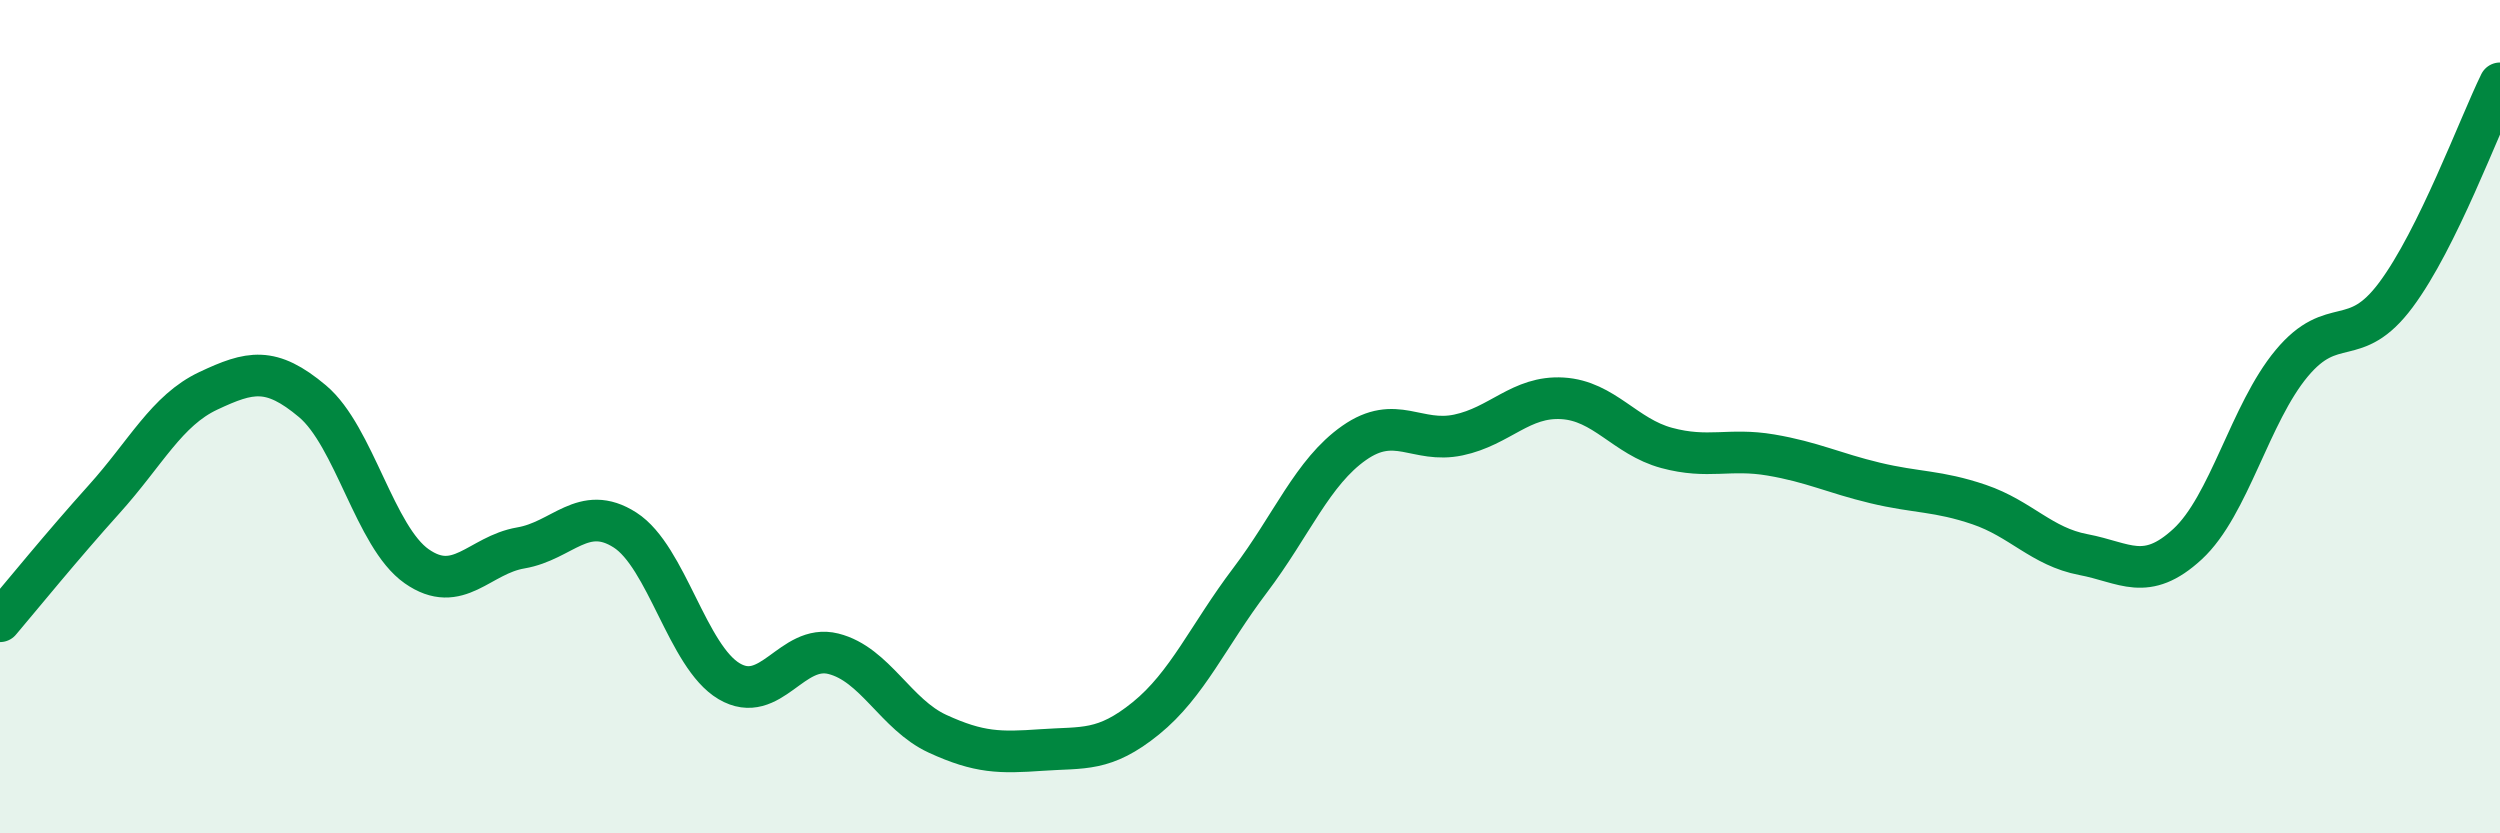 
    <svg width="60" height="20" viewBox="0 0 60 20" xmlns="http://www.w3.org/2000/svg">
      <path
        d="M 0,14.91 C 0.5,14.32 1.5,13.09 2.5,11.98 C 3.5,10.87 4,9.85 5,9.38 C 6,8.91 6.5,8.79 7.5,9.63 C 8.5,10.47 9,12.89 10,13.59 C 11,14.29 11.5,13.32 12.5,13.15 C 13.5,12.98 14,12.08 15,12.72 C 16,13.36 16.5,15.76 17.5,16.35 C 18.5,16.94 19,15.44 20,15.69 C 21,15.94 21.5,17.15 22.5,17.61 C 23.5,18.07 24,18.07 25,18 C 26,17.93 26.5,18.05 27.5,17.24 C 28.5,16.43 29,15.25 30,13.93 C 31,12.61 31.5,11.33 32.5,10.63 C 33.5,9.93 34,10.65 35,10.44 C 36,10.23 36.5,9.5 37.5,9.56 C 38.5,9.62 39,10.48 40,10.75 C 41,11.02 41.5,10.75 42.5,10.92 C 43.5,11.09 44,11.35 45,11.59 C 46,11.83 46.5,11.77 47.5,12.11 C 48.5,12.45 49,13.12 50,13.31 C 51,13.5 51.5,13.98 52.5,13.06 C 53.5,12.14 54,9.92 55,8.72 C 56,7.52 56.5,8.42 57.5,7.08 C 58.5,5.74 59.5,3.02 60,2L60 20L0 20Z"
        fill="#008740"
        opacity="0.1"
        stroke-linecap="round"
        stroke-linejoin="round"
      />
      <path
        d="M 0,14.91 C 0.5,14.32 1.5,13.09 2.5,11.98 C 3.5,10.87 4,9.85 5,9.38 C 6,8.91 6.5,8.79 7.5,9.63 C 8.5,10.47 9,12.89 10,13.59 C 11,14.29 11.5,13.32 12.5,13.15 C 13.5,12.98 14,12.08 15,12.72 C 16,13.36 16.5,15.76 17.5,16.35 C 18.5,16.94 19,15.44 20,15.69 C 21,15.94 21.5,17.15 22.5,17.61 C 23.5,18.07 24,18.07 25,18 C 26,17.93 26.5,18.05 27.5,17.24 C 28.5,16.43 29,15.25 30,13.93 C 31,12.61 31.5,11.33 32.5,10.63 C 33.5,9.93 34,10.65 35,10.44 C 36,10.23 36.5,9.5 37.5,9.56 C 38.5,9.62 39,10.48 40,10.75 C 41,11.02 41.5,10.75 42.5,10.92 C 43.5,11.09 44,11.35 45,11.59 C 46,11.83 46.5,11.77 47.5,12.11 C 48.5,12.45 49,13.12 50,13.31 C 51,13.5 51.5,13.98 52.5,13.06 C 53.5,12.14 54,9.92 55,8.72 C 56,7.52 56.5,8.42 57.5,7.08 C 58.5,5.74 59.5,3.02 60,2"
        stroke="#008740"
        stroke-width="1"
        fill="none"
        stroke-linecap="round"
        stroke-linejoin="round"
      />
    </svg>
  